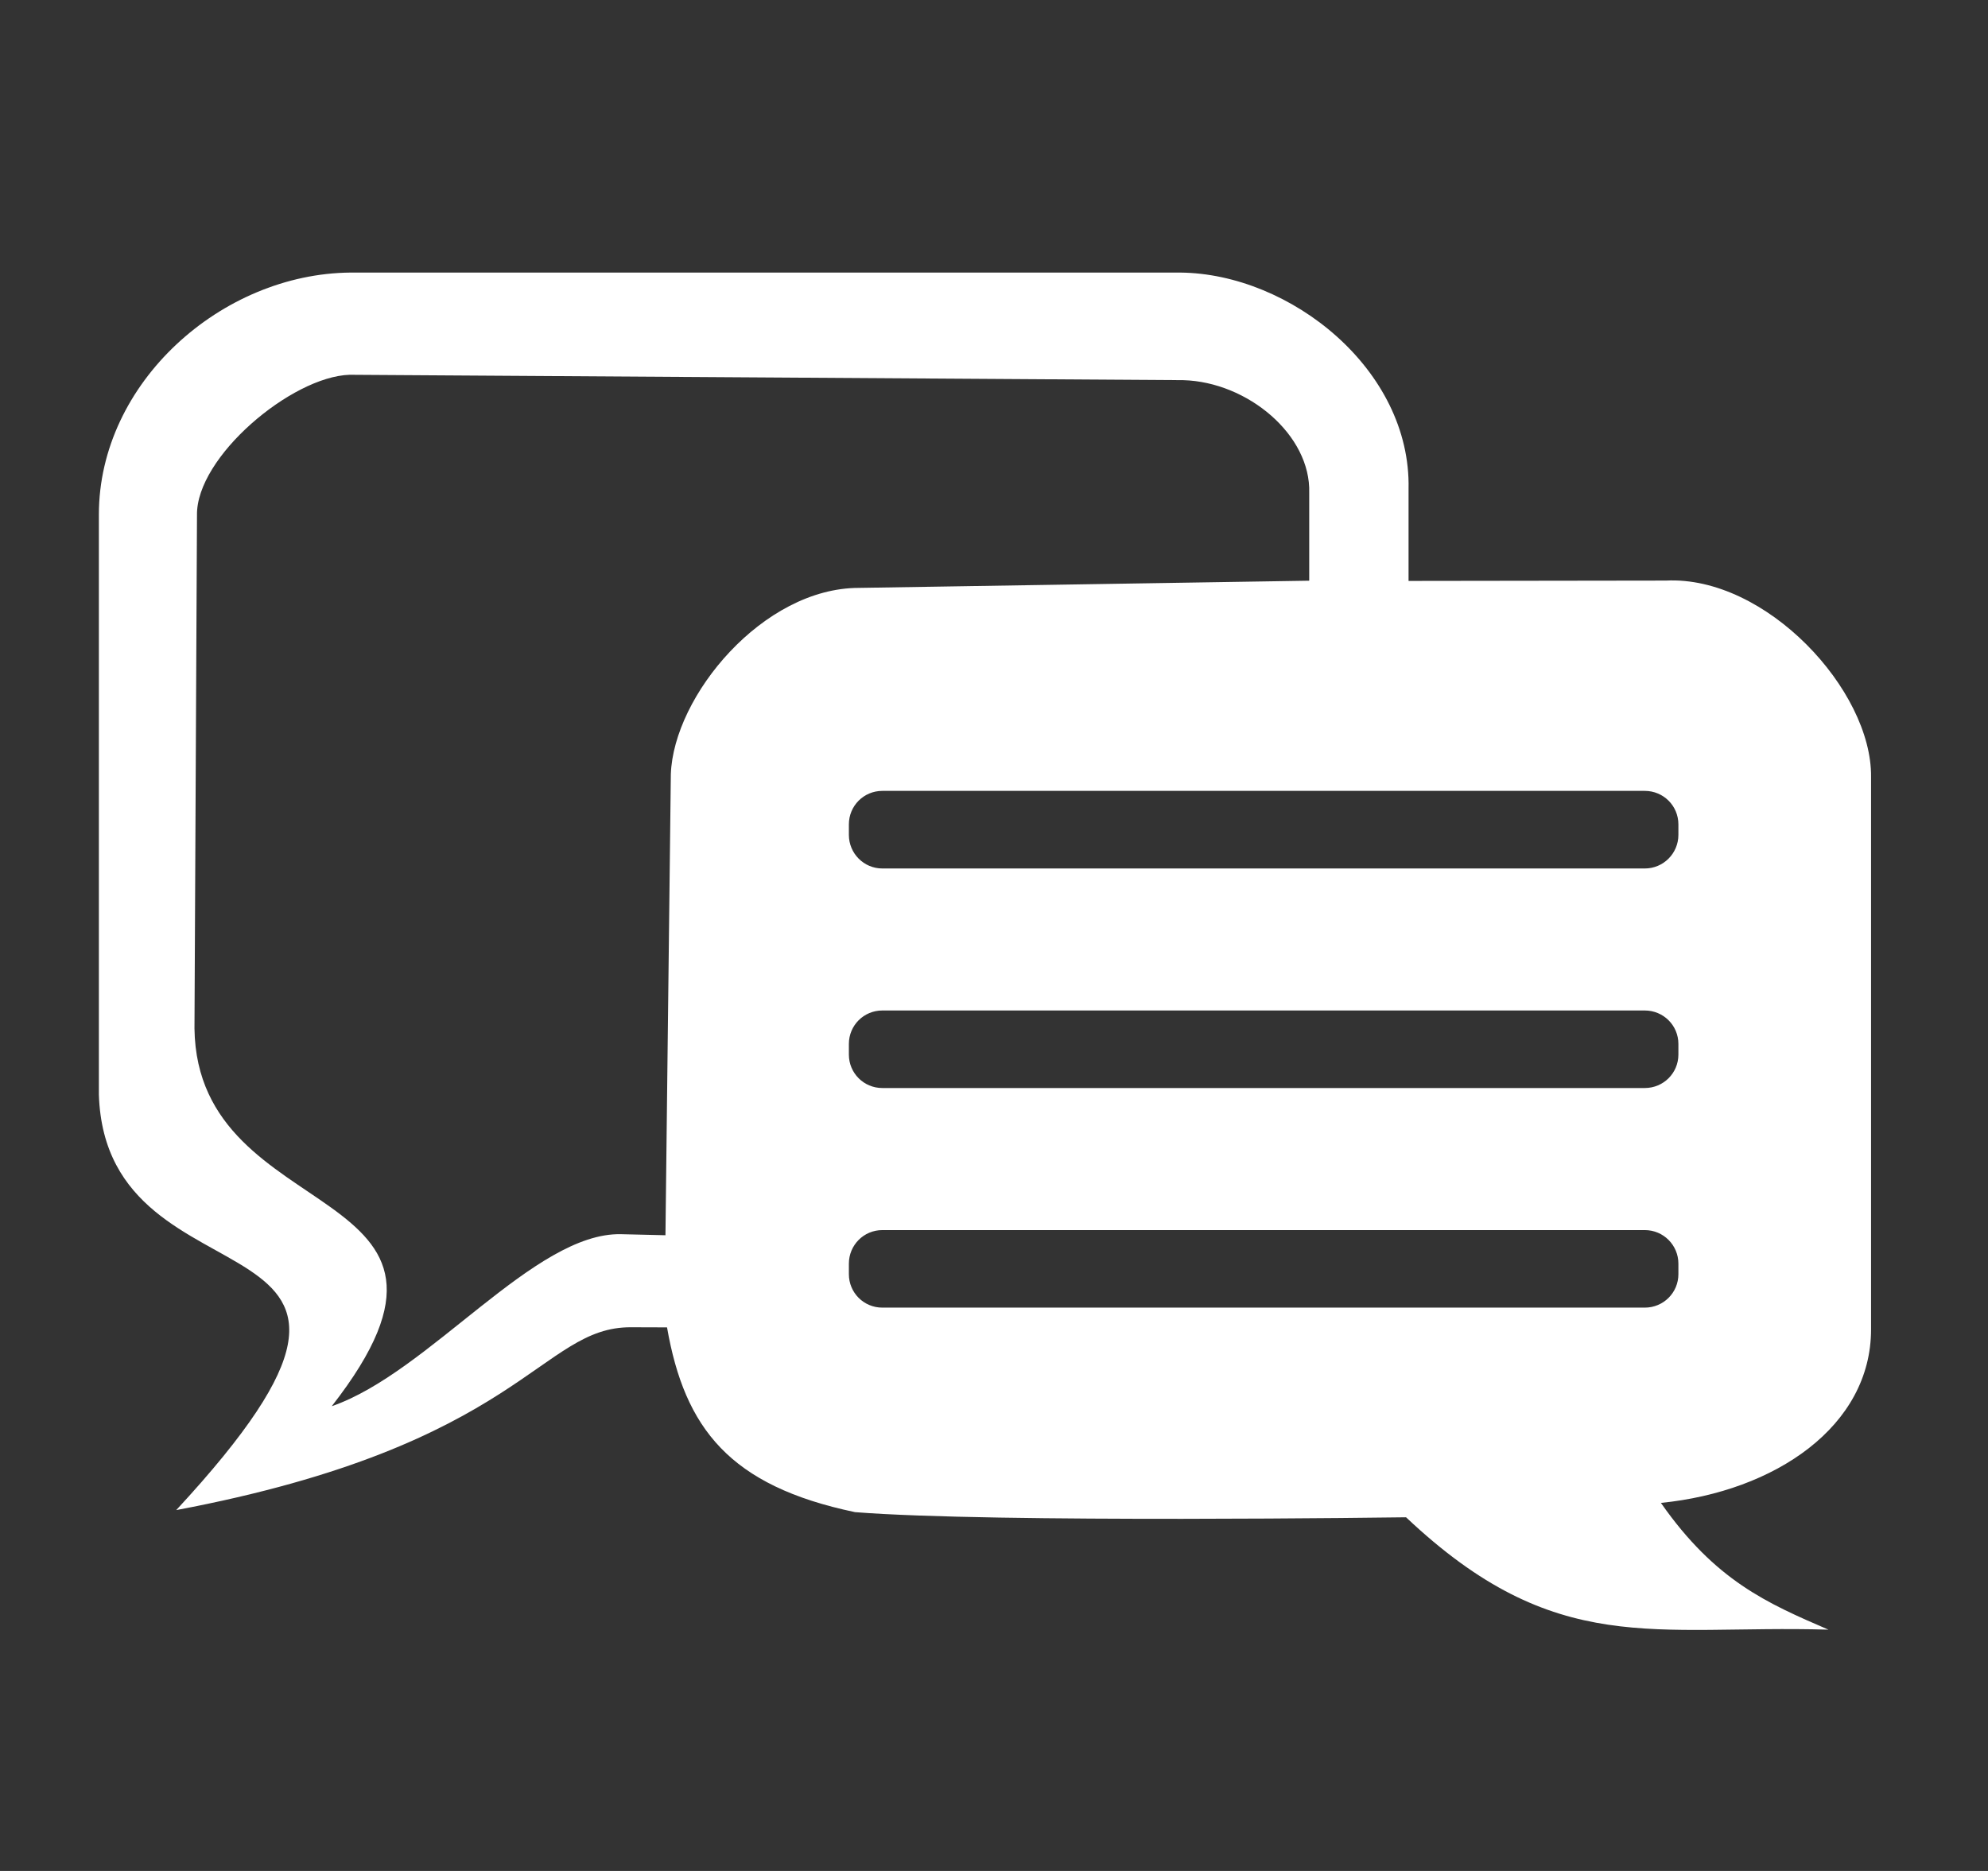 <?xml version="1.0" encoding="UTF-8" standalone="no"?>
<!-- Generated by IcoMoon.io -->

<svg
   xmlns:dc="http://purl.org/dc/elements/1.1/"
   xmlns:cc="http://creativecommons.org/ns#"
   xmlns:rdf="http://www.w3.org/1999/02/22-rdf-syntax-ns#"
   xmlns:svg="http://www.w3.org/2000/svg"
   xmlns="http://www.w3.org/2000/svg"
   xmlns:sodipodi="http://sodipodi.sourceforge.net/DTD/sodipodi-0.dtd"
   xmlns:inkscape="http://www.inkscape.org/namespaces/inkscape"
   version="1.1"
   width="34"
   height="32"
   viewBox="0 0 34 32"
   id="svg3872"
   sodipodi:docname="forum.svg"
   inkscape:version="0.92.1 r15371">
  <rect x="0" y="0" width="34" height="32" fill="#333333" stroke="none"/>
  <defs
     id="defs3876" />
  <sodipodi:namedview
     pagecolor="#ffffff"
     bordercolor="#666666"
     borderopacity="1"
     objecttolerance="10"
     gridtolerance="10"
     guidetolerance="10"
     inkscape:pageopacity="0"
     inkscape:pageshadow="2"
     inkscape:window-width="1920"
     inkscape:window-height="1017"
     id="namedview3874"
     showgrid="false"
     inkscape:pagecheckerboard="true"
     inkscape:zoom="22.627417"
     inkscape:cx="7.5946887"
     inkscape:cy="17.384297"
     inkscape:window-x="-8"
     inkscape:window-y="-8"
     inkscape:window-maximized="1"
     inkscape:current-layer="svg3872" />
  <path
     style="display:inline;opacity:1;fill:#ffffff;fill-opacity:1;fill-rule:evenodd;stroke:none;stroke-width:1.009px;stroke-linecap:butt;stroke-linejoin:miter;stroke-opacity:1"
     d="M 5.996 4.662 C 3.79 4.679 1.691 6.544 1.691 8.801 L 1.691 18.721 C 1.813 22.608 7.984 20.465 3.014 25.828 C 8.946 24.71 9.232 22.692 10.793 22.701 L 11.408 22.703 C 11.71 24.433 12.48 25.414 14.623 25.863 C 16.983 26.051 24.047 25.951 24.047 25.951 C 26.613 28.374 28.284 27.786 31.271 27.873 C 30.221 27.42 29.337 27.036 28.406 25.705 C 30.358 25.51 32 24.395 32 22.736 L 32 13.291 C 32.017 11.803 30.2 9.844 28.49 9.93 L 24.09 9.936 L 24.09 8.363 C 24.135 6.32 22.066 4.679 20.186 4.662 L 5.996 4.662 z M 5.979 6.41 L 20.236 6.502 C 21.34 6.533 22.422 7.441 22.391 8.432 L 22.391 9.932 L 14.689 10.055 C 13.05 10.055 11.52 11.902 11.473 13.242 L 11.381 21.127 L 10.621 21.109 C 9.138 21.076 7.343 23.474 5.674 24.051 C 8.727 20.14 3.374 21.057 3.326 17.592 L 3.369 8.811 C 3.353 7.817 4.985 6.442 5.979 6.41 z M 15.09 13.527 L 28.131 13.527 C 28.448 13.527 28.705 13.782 28.705 14.1 L 28.705 14.279 C 28.705 14.596 28.448 14.854 28.131 14.854 L 15.09 14.854 C 14.773 14.854 14.518 14.596 14.518 14.279 L 14.518 14.1 C 14.518 13.782 14.773 13.527 15.09 13.527 z M 15.09 17.283 L 28.131 17.283 C 28.448 17.283 28.705 17.538 28.705 17.855 L 28.705 18.037 C 28.705 18.354 28.448 18.609 28.131 18.609 L 15.09 18.609 C 14.773 18.609 14.518 18.354 14.518 18.037 L 14.518 17.855 C 14.518 17.538 14.773 17.283 15.09 17.283 z M 15.09 21.039 L 28.131 21.039 C 28.448 21.039 28.705 21.296 28.705 21.613 L 28.705 21.793 C 28.705 22.11 28.448 22.365 28.131 22.365 L 15.09 22.365 C 14.773 22.365 14.518 22.11 14.518 21.793 L 14.518 21.613 C 14.518 21.296 14.773 21.039 15.09 21.039 z "
     id="path3696" />
</svg>
